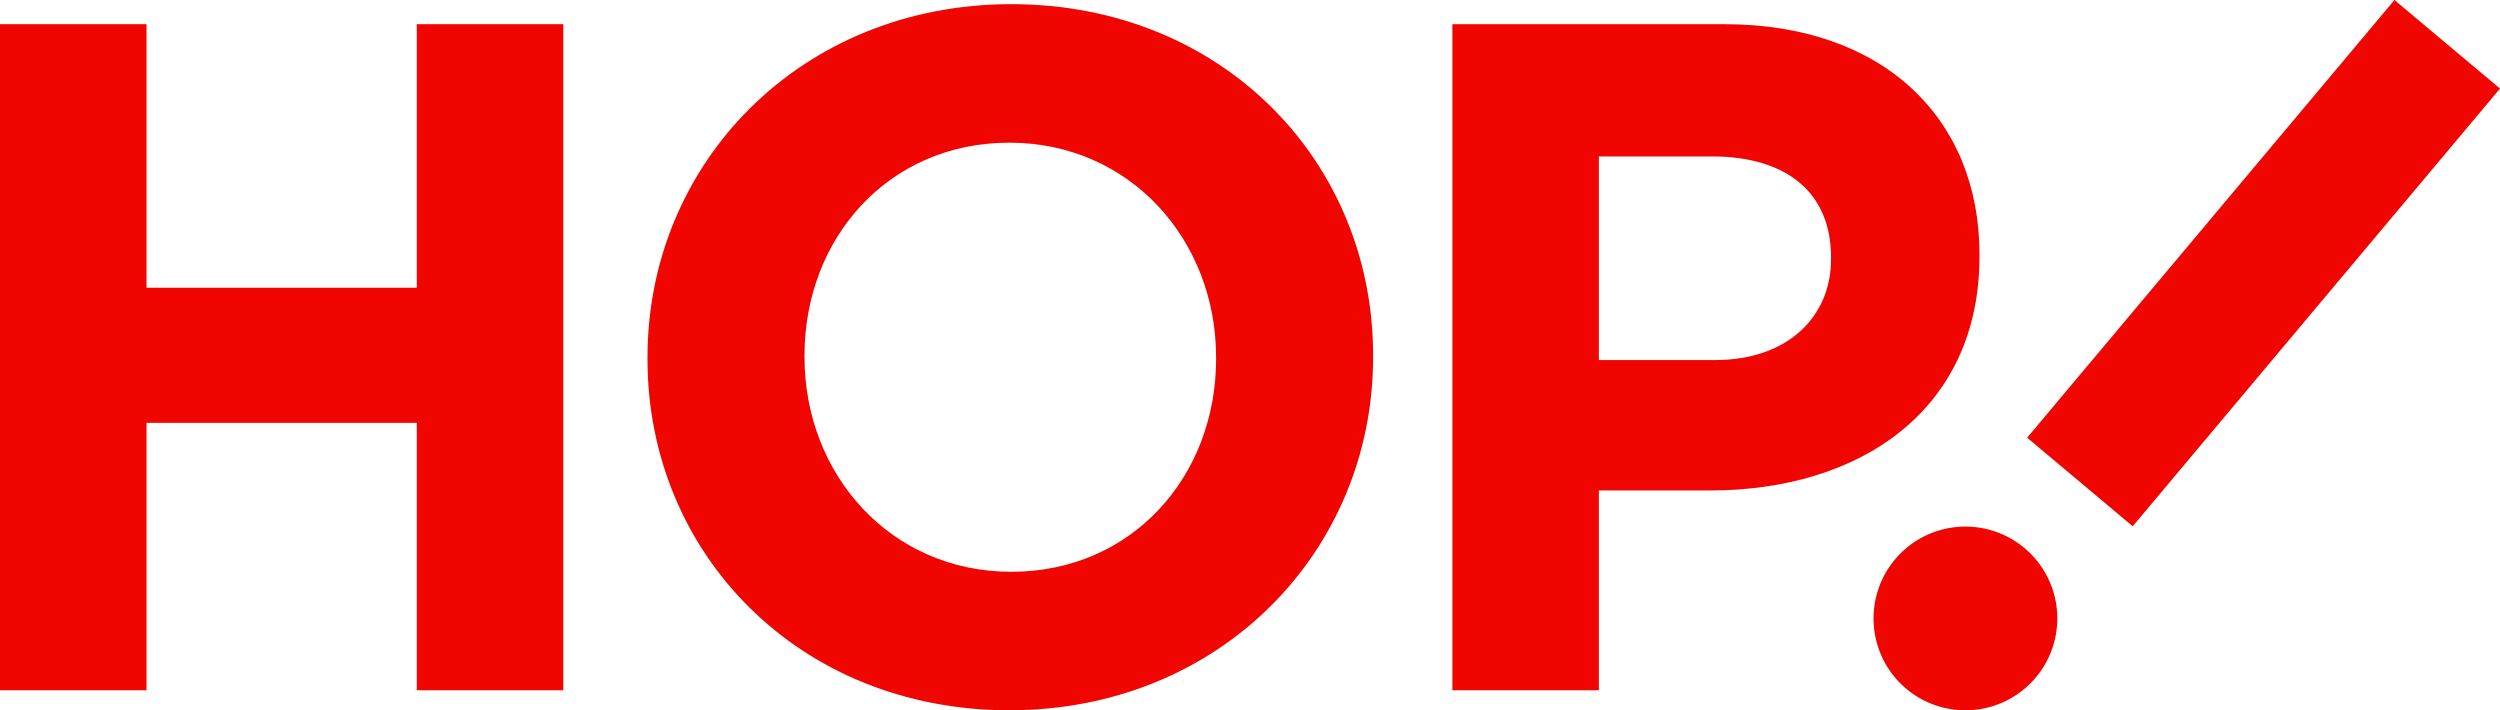 <?xml version="1.0" encoding="UTF-8"?> <svg xmlns="http://www.w3.org/2000/svg" width="1011.521" height="287.389" viewBox="0 0 1011.521 287.389"><g id="g4058" transform="translate(-1079.028 752.303)"><g id="g2997" transform="translate(1079.028 -742.516)"><path id="path2999" d="M0,0H59.288V106.64H168.634V0h59.28V269.5h-59.28V161.3H59.288V269.5H0Z" fill="#f00500"></path></g><g id="g3009" transform="translate(1571.066 -606.968)"><path id="path3011" d="M0,0V-.8c0-47.364-34.729-86.81-83.659-86.81s-82.867,38.665-82.867,86.022V-.8c0,47.356,34.722,86.814,83.659,86.814S0,47.341,0,0M-230.053,0V-.8c0-78.527,61.945-142.854,147.186-142.854s146.4,63.53,146.4,142.065V-.8c0,78.527-61.96,142.85-147.193,142.85S-230.053,78.52-230.053,0" fill="#f00500"></path></g><g id="g3013" transform="translate(1772.917 -606.614)"><path id="path3015" d="M0,0C29.638,0,46.967-17.7,46.967-40.811v-.766c0-26.573-18.484-40.811-48.122-40.811h-45.82V0ZM-106.252-135.9H3.839c64.312,0,103.19,38.123,103.19,93.157v.785c0,62.357-48.519,94.712-108.95,94.712H-46.975V133.6h-59.277Z" fill="#f00500"></path></g><g id="g3017" transform="translate(1899.225 -575.202)"><path id="path3019" d="M0,0,148.618-177.1l42.706,35.84L42.714,35.836Z" fill="#f00500"></path></g><g id="g3021" transform="translate(1874.383 -464.915)"><path id="path3023" d="M0,0A37.133,37.133,0,0,1-37.3-37.039,37.14,37.14,0,0,1-.247-74.322,37.153,37.153,0,0,1,37.047-37.286,37.164,37.164,0,0,1,0,0" fill="#f00500"></path></g></g></svg> 
